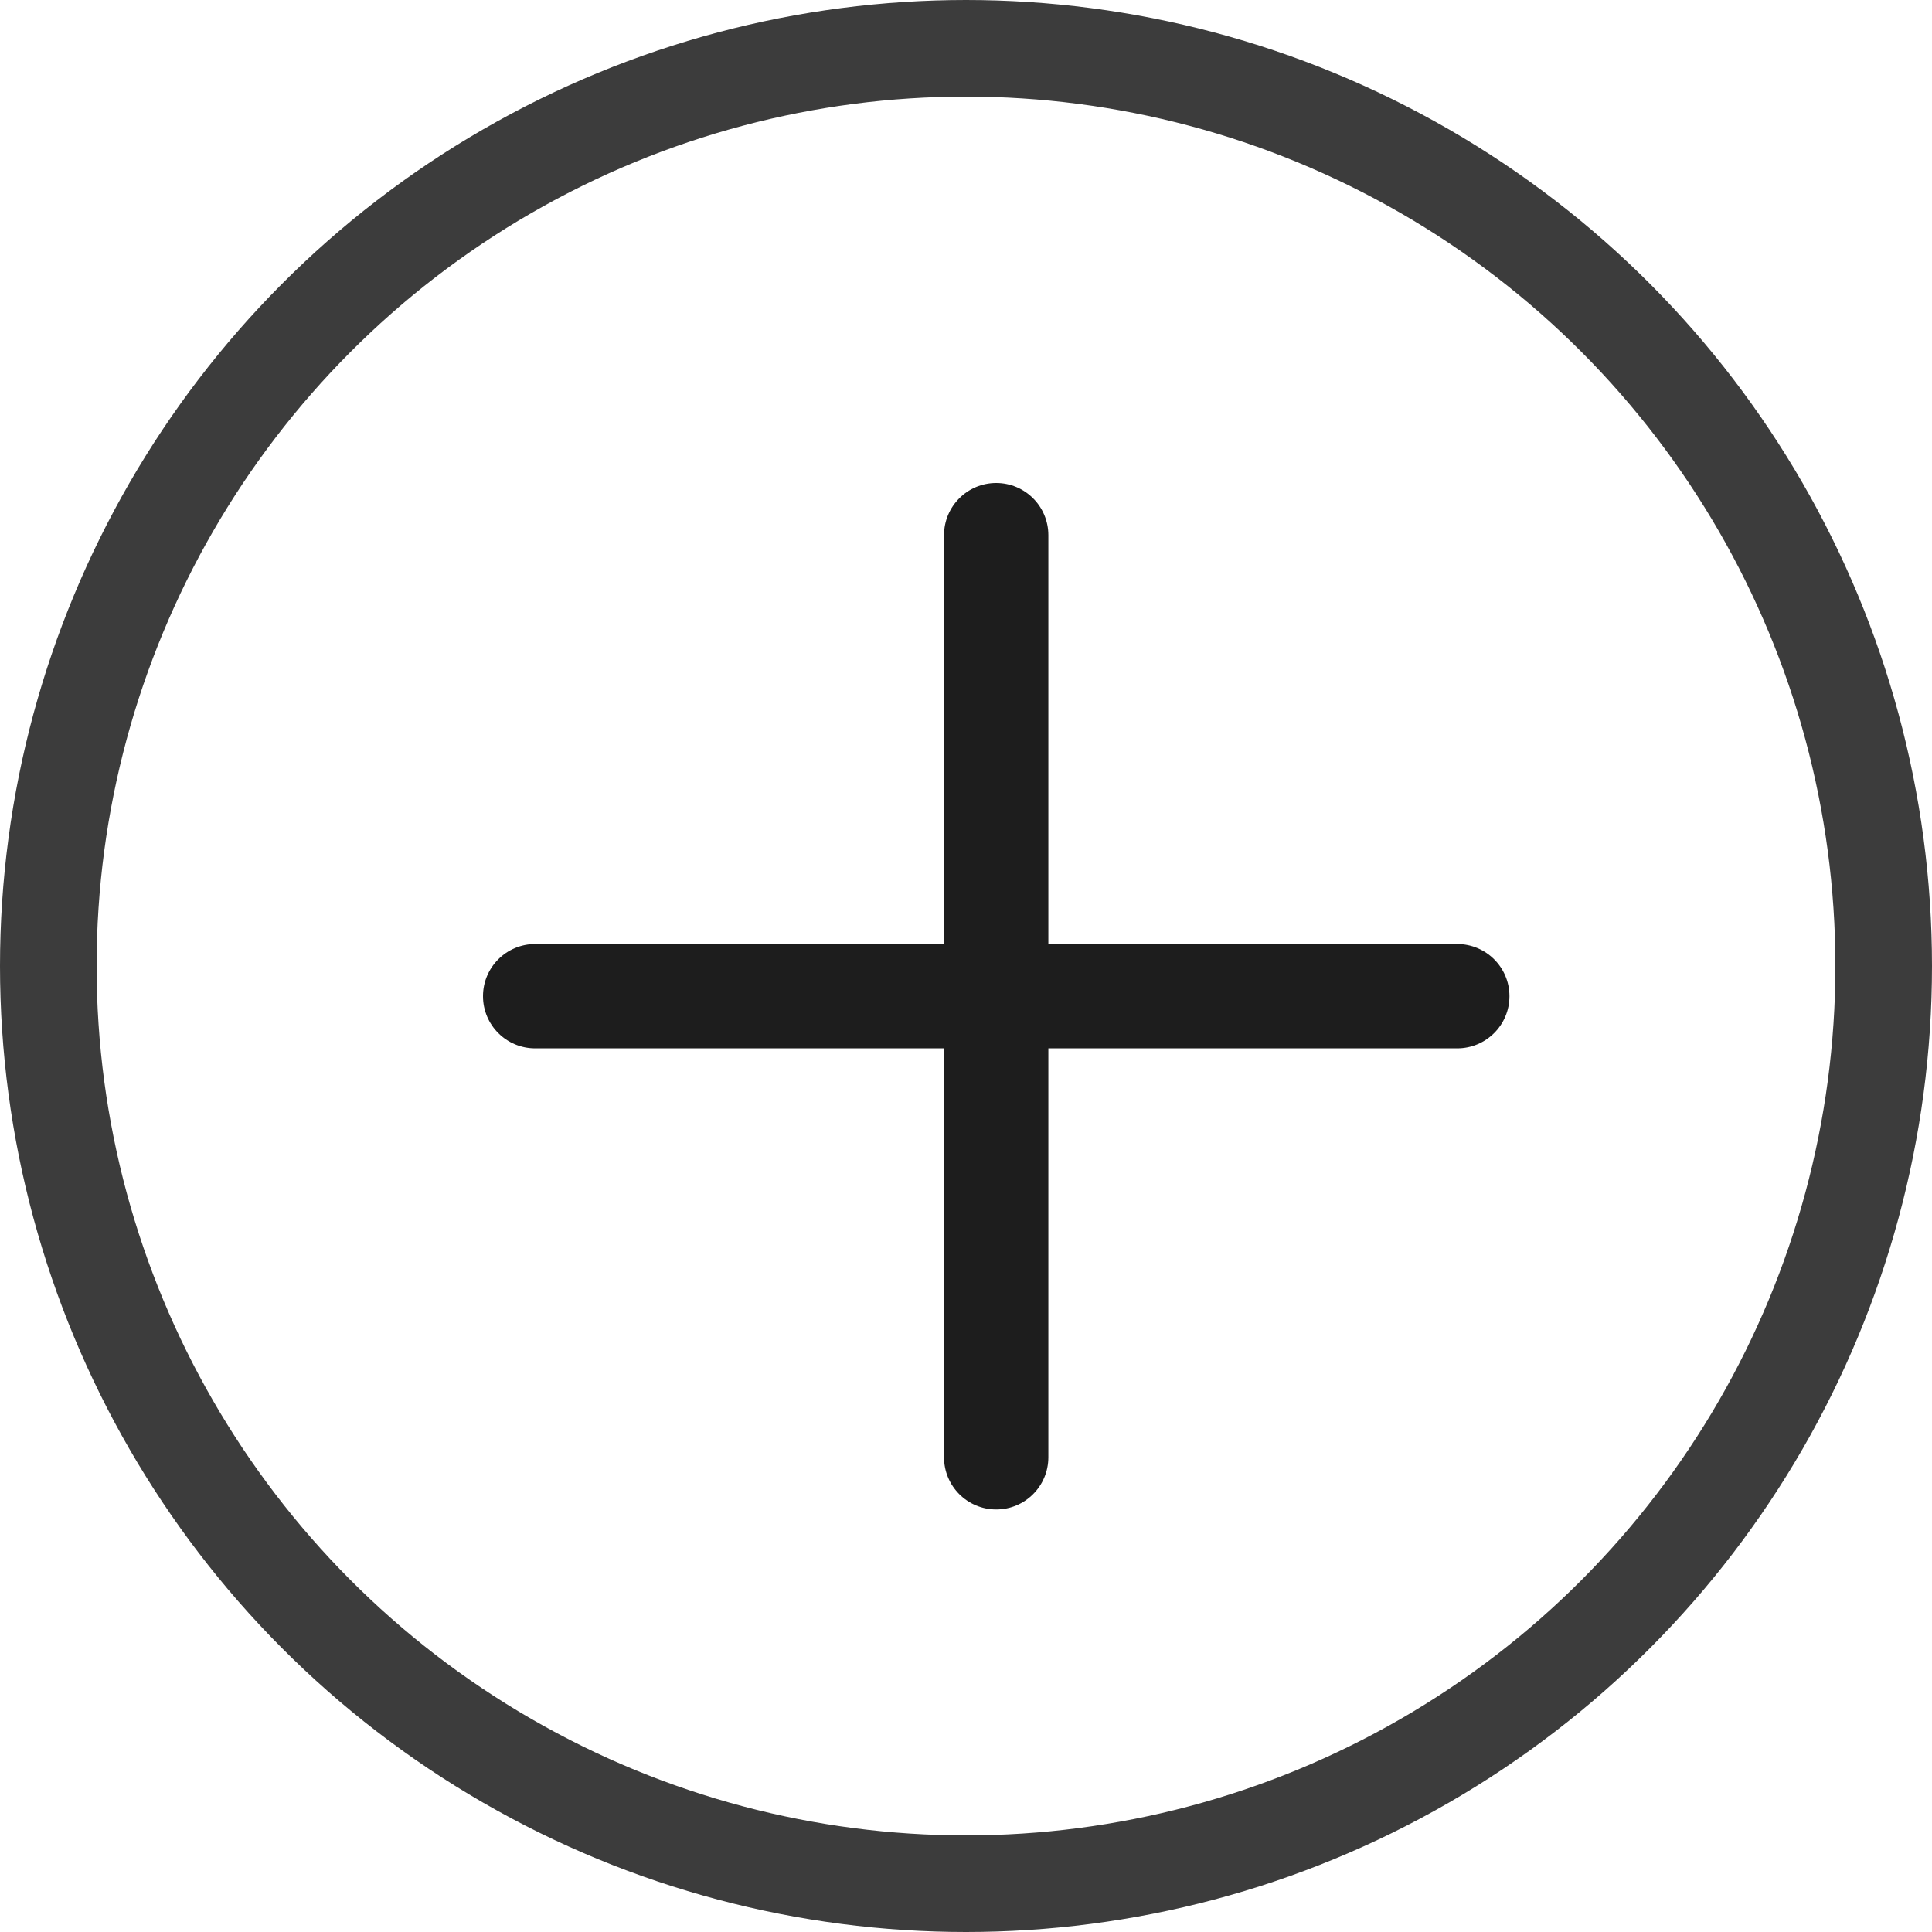 <svg width="24" height="24" viewBox="0 0 24 24" fill="none" xmlns="http://www.w3.org/2000/svg">
<circle cx="12" cy="12" r="11.4" stroke="#3C3C3C" stroke-width="1.2"/>
<path fill-rule="evenodd" clip-rule="evenodd" d="M12.375 6C12.017 6 11.727 6.29 11.727 6.648V11.727H6.648C6.29 11.727 6 12.017 6 12.375C6 12.733 6.29 13.023 6.648 13.023H11.727V18.103C11.727 18.461 12.017 18.751 12.375 18.751C12.733 18.751 13.023 18.461 13.023 18.103V13.023H18.102C18.46 13.023 18.751 12.733 18.751 12.375C18.751 12.017 18.46 11.727 18.102 11.727H13.023V6.648C13.023 6.29 12.733 6 12.375 6Z" fill="#1D1D1D"/>
</svg>
